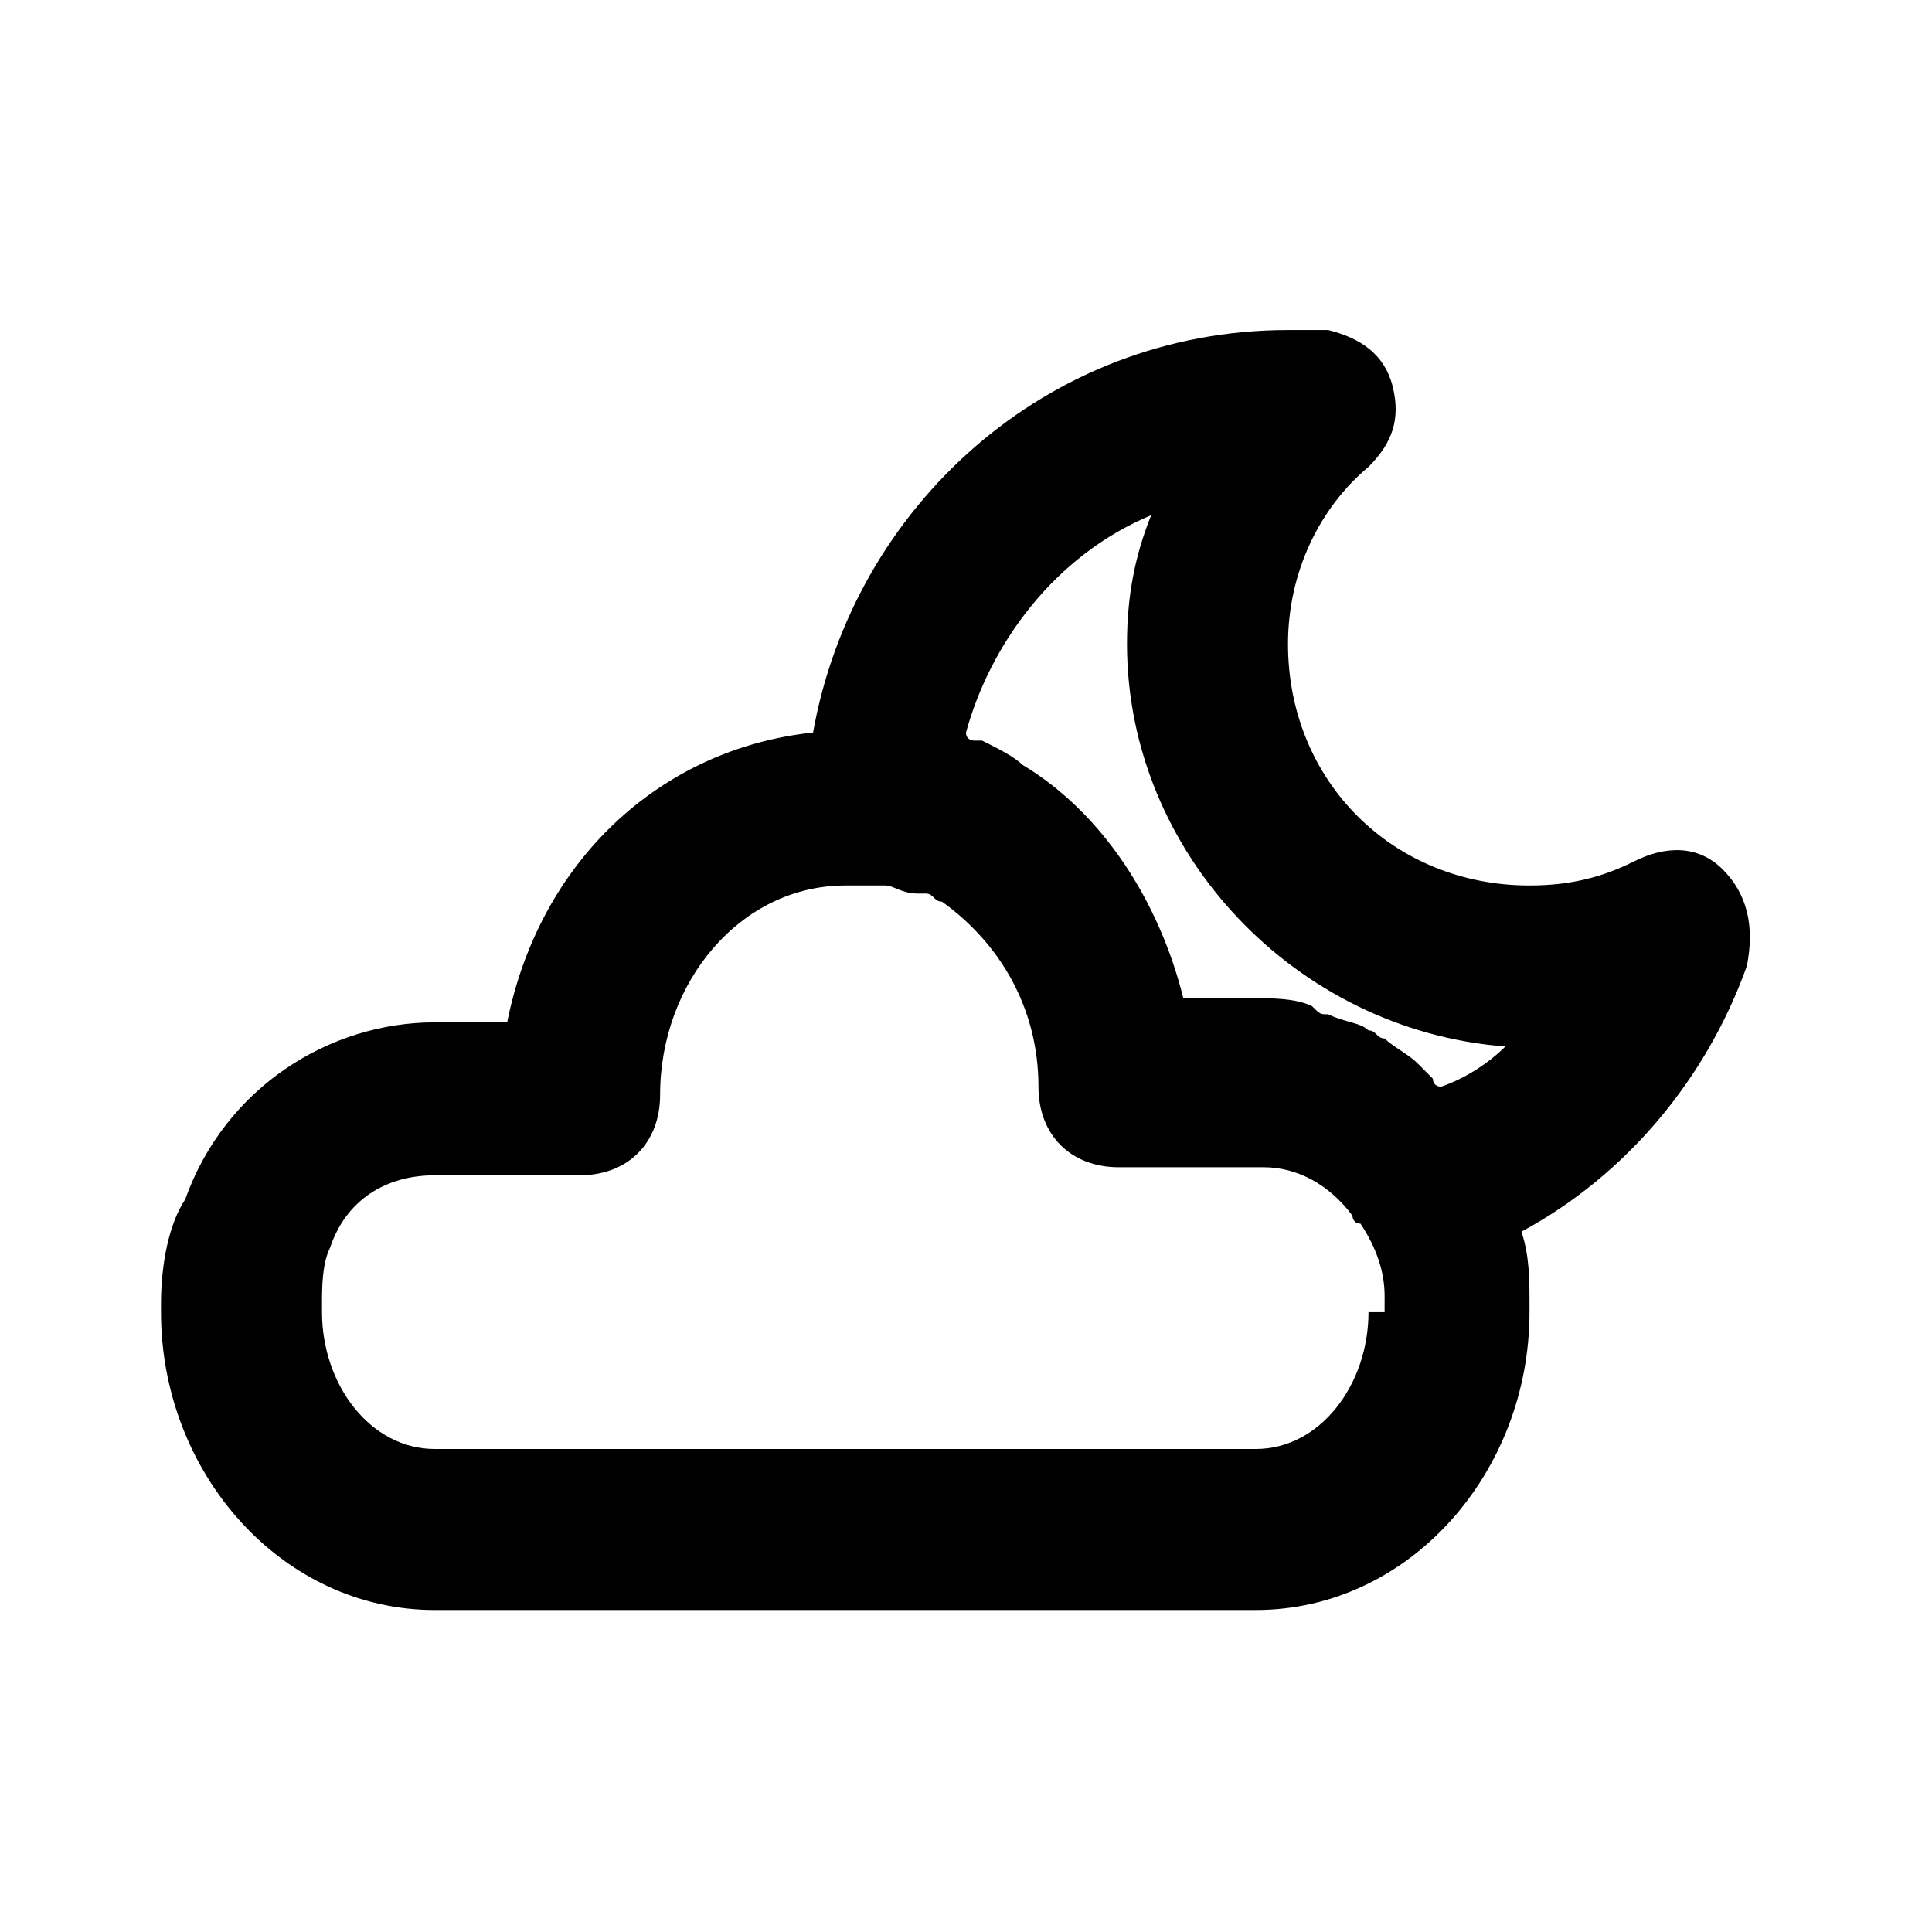 <?xml version="1.0" ?>
<!-- Uploaded to: SVG Repo, www.svgrepo.com, Generator: SVG Repo Mixer Tools -->
<svg width="800px" height="800px" viewBox="0 0 24 24" version="1.1" xml:space="preserve" xmlns="http://www.w3.org/2000/svg" xmlns:xlink="http://www.w3.org/1999/xlink">
<style type="text/css">
	.st0{opacity:0.2;fill:none;stroke:#000000;stroke-width:5.000000e-02;stroke-miterlimit:10;}
	.st1{fill:none;stroke:#000000;stroke-width:2;stroke-linecap:round;stroke-linejoin:round;stroke-miterlimit:10;}
</style>
<g id="Layer_1"/>
<g id="Layer_2">
<path d="M21.4,10.8c-0.3-0.3-0.7-0.3-1.1-0.1C19.9,10.9,19.5,11,19,11c-1.7,0-3-1.3-3-3c0-0.9,0.4-1.7,1-2.2c0.3-0.3,0.4-0.6,0.3-1   c-0.1-0.4-0.4-0.6-0.8-0.7c-0.2,0-0.3,0-0.5,0c-3,0-5.4,2.2-5.9,5c-1.9,0.2-3.4,1.6-3.8,3.6H5.4c-1.3,0-2.6,0.8-3.1,2.2   C2.1,15.2,2,15.7,2,16.2v0.1c0,2,1.5,3.7,3.4,3.7h10.2c1.9,0,3.4-1.7,3.4-3.7v-0.1c0-0.3,0-0.6-0.1-0.9c1.3-0.7,2.3-1.9,2.8-3.3   C21.8,11.5,21.7,11.1,21.4,10.8z M14.3,6.4C14.1,6.9,14,7.4,14,8c0,2.6,2.1,4.8,4.7,5c-0.2,0.2-0.5,0.4-0.8,0.5c0,0-0.1,0-0.1-0.1   c-0.1-0.1-0.1-0.1-0.2-0.2c-0.1-0.1-0.3-0.2-0.4-0.3c-0.1,0-0.1-0.1-0.2-0.1c-0.1-0.1-0.3-0.1-0.5-0.2c-0.1,0-0.1,0-0.2-0.1   c-0.2-0.1-0.5-0.1-0.7-0.1h-0.9c-0.3-1.2-1-2.3-2-2.9c-0.1-0.1-0.3-0.2-0.5-0.3c0,0,0,0-0.1,0c0,0-0.1,0-0.1-0.1   C12.3,8,13.1,6.9,14.3,6.4z M17,16.3c0,0.9-0.6,1.7-1.4,1.7H5.4C4.6,18,4,17.2,4,16.3v-0.1c0-0.2,0-0.5,0.1-0.7   c0.2-0.6,0.7-0.9,1.3-0.9h1.8c0.6,0,1-0.4,1-1c0-1.4,1-2.6,2.3-2.6c0.1,0,0.2,0,0.4,0c0,0,0.1,0,0.1,0c0.1,0,0.2,0.1,0.4,0.1   c0,0,0.1,0,0.1,0c0.1,0,0.1,0.1,0.2,0.1c0.7,0.5,1.2,1.3,1.2,2.3c0,0.6,0.4,1,1,1h1.8c0.4,0,0.8,0.2,1.1,0.6c0,0,0,0.1,0.1,0.1   c0.2,0.3,0.3,0.6,0.3,0.9V16.3z"/>
</g>
</svg>